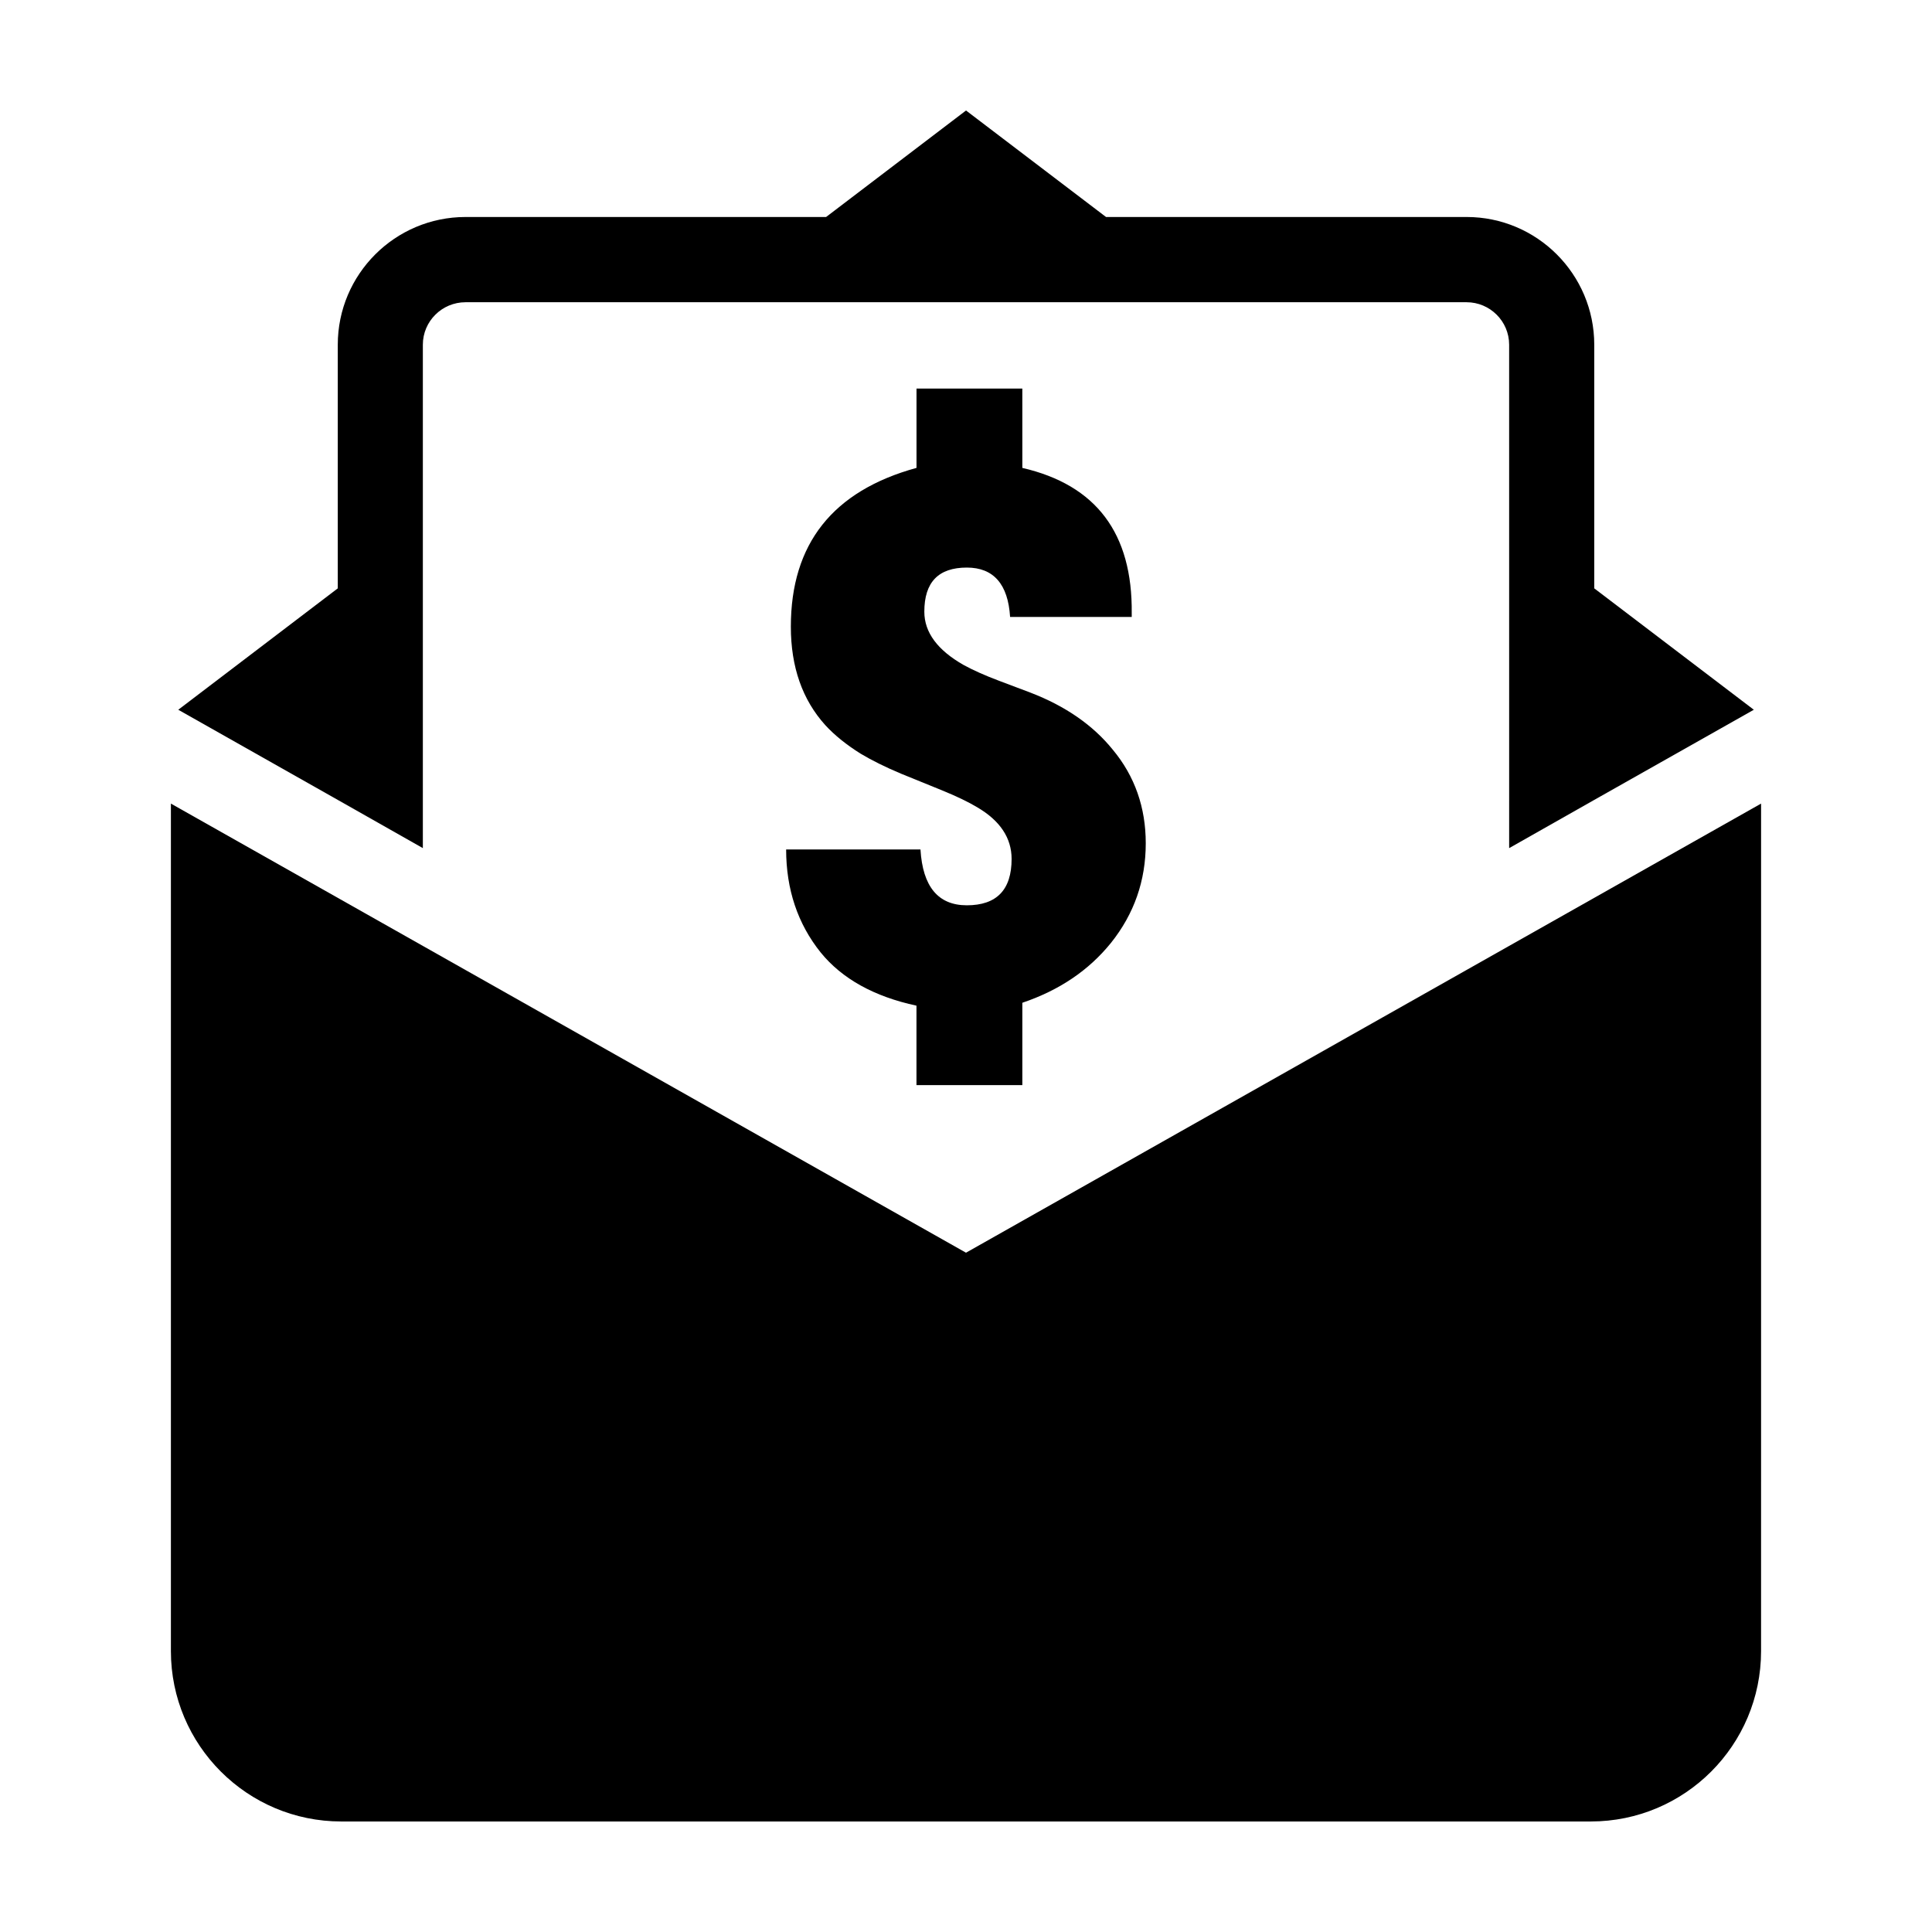 <?xml version="1.0" encoding="UTF-8"?>
<!-- Uploaded to: SVG Find, www.svgfind.com, Generator: SVG Find Mixer Tools -->
<svg fill="#000000" width="800px" height="800px" version="1.1" viewBox="144 144 512 512" xmlns="http://www.w3.org/2000/svg">
 <g>
  <path d="m400 475.98-210.71-119.02v224.59c0 24.938 20.234 45.16 45.16 45.16h331.11c24.957 0 45.141-20.234 45.141-45.16l0.004-224.59z"/>
  <path d="m256.06 368.76v-133.41c0-6.219 5.078-11.254 11.316-11.254h265.29c6.195 0 11.273 5.039 11.273 11.254l0.004 133.41 22.551-12.777 42.289-23.891-42.289-32.172v-64.566c0-18.68-15.176-33.848-33.824-33.848h-95.562l-37.102-28.223-37.082 28.223h-95.543c-18.691 0-33.867 15.176-33.867 33.848v64.566l-42.27 32.172 42.27 23.891z"/>
  <path d="m414.93 431.57v-21.824c9.766-3.305 17.594-8.566 23.496-15.879 6.137-7.68 9.211-16.473 9.211-26.391 0-9.461-2.891-17.773-8.734-24.797-5.25-6.5-12.555-11.566-21.844-15.133l-8.383-3.164c-3.777-1.422-6.852-2.812-9.27-4.133-6.984-3.961-10.449-8.676-10.449-14.148 0-7.809 3.719-11.688 11.273-11.688 7.082 0 10.922 4.414 11.457 13.09h32.234v-0.969c0.23-21.18-9.391-34.008-28.988-38.531l-0.004-21.027h-28.043v21.02c-22.199 6.098-33.301 20.133-33.301 42.078 0 10.672 3.055 19.387 9.148 26.117 2.481 2.699 5.613 5.199 9.332 7.535 2.91 1.734 6.5 3.547 10.781 5.332l10.762 4.375c4.012 1.633 7.082 3.133 9.332 4.484 6.086 3.547 9.148 8.152 9.148 13.715 0 8.191-3.961 12.281-11.871 12.281-7.578 0-11.688-4.918-12.281-14.801h-35.598c0 10.59 3.074 19.719 9.148 27.297 5.672 6.984 14.168 11.688 25.391 14.105v21.059z"/>
 </g>
</svg>